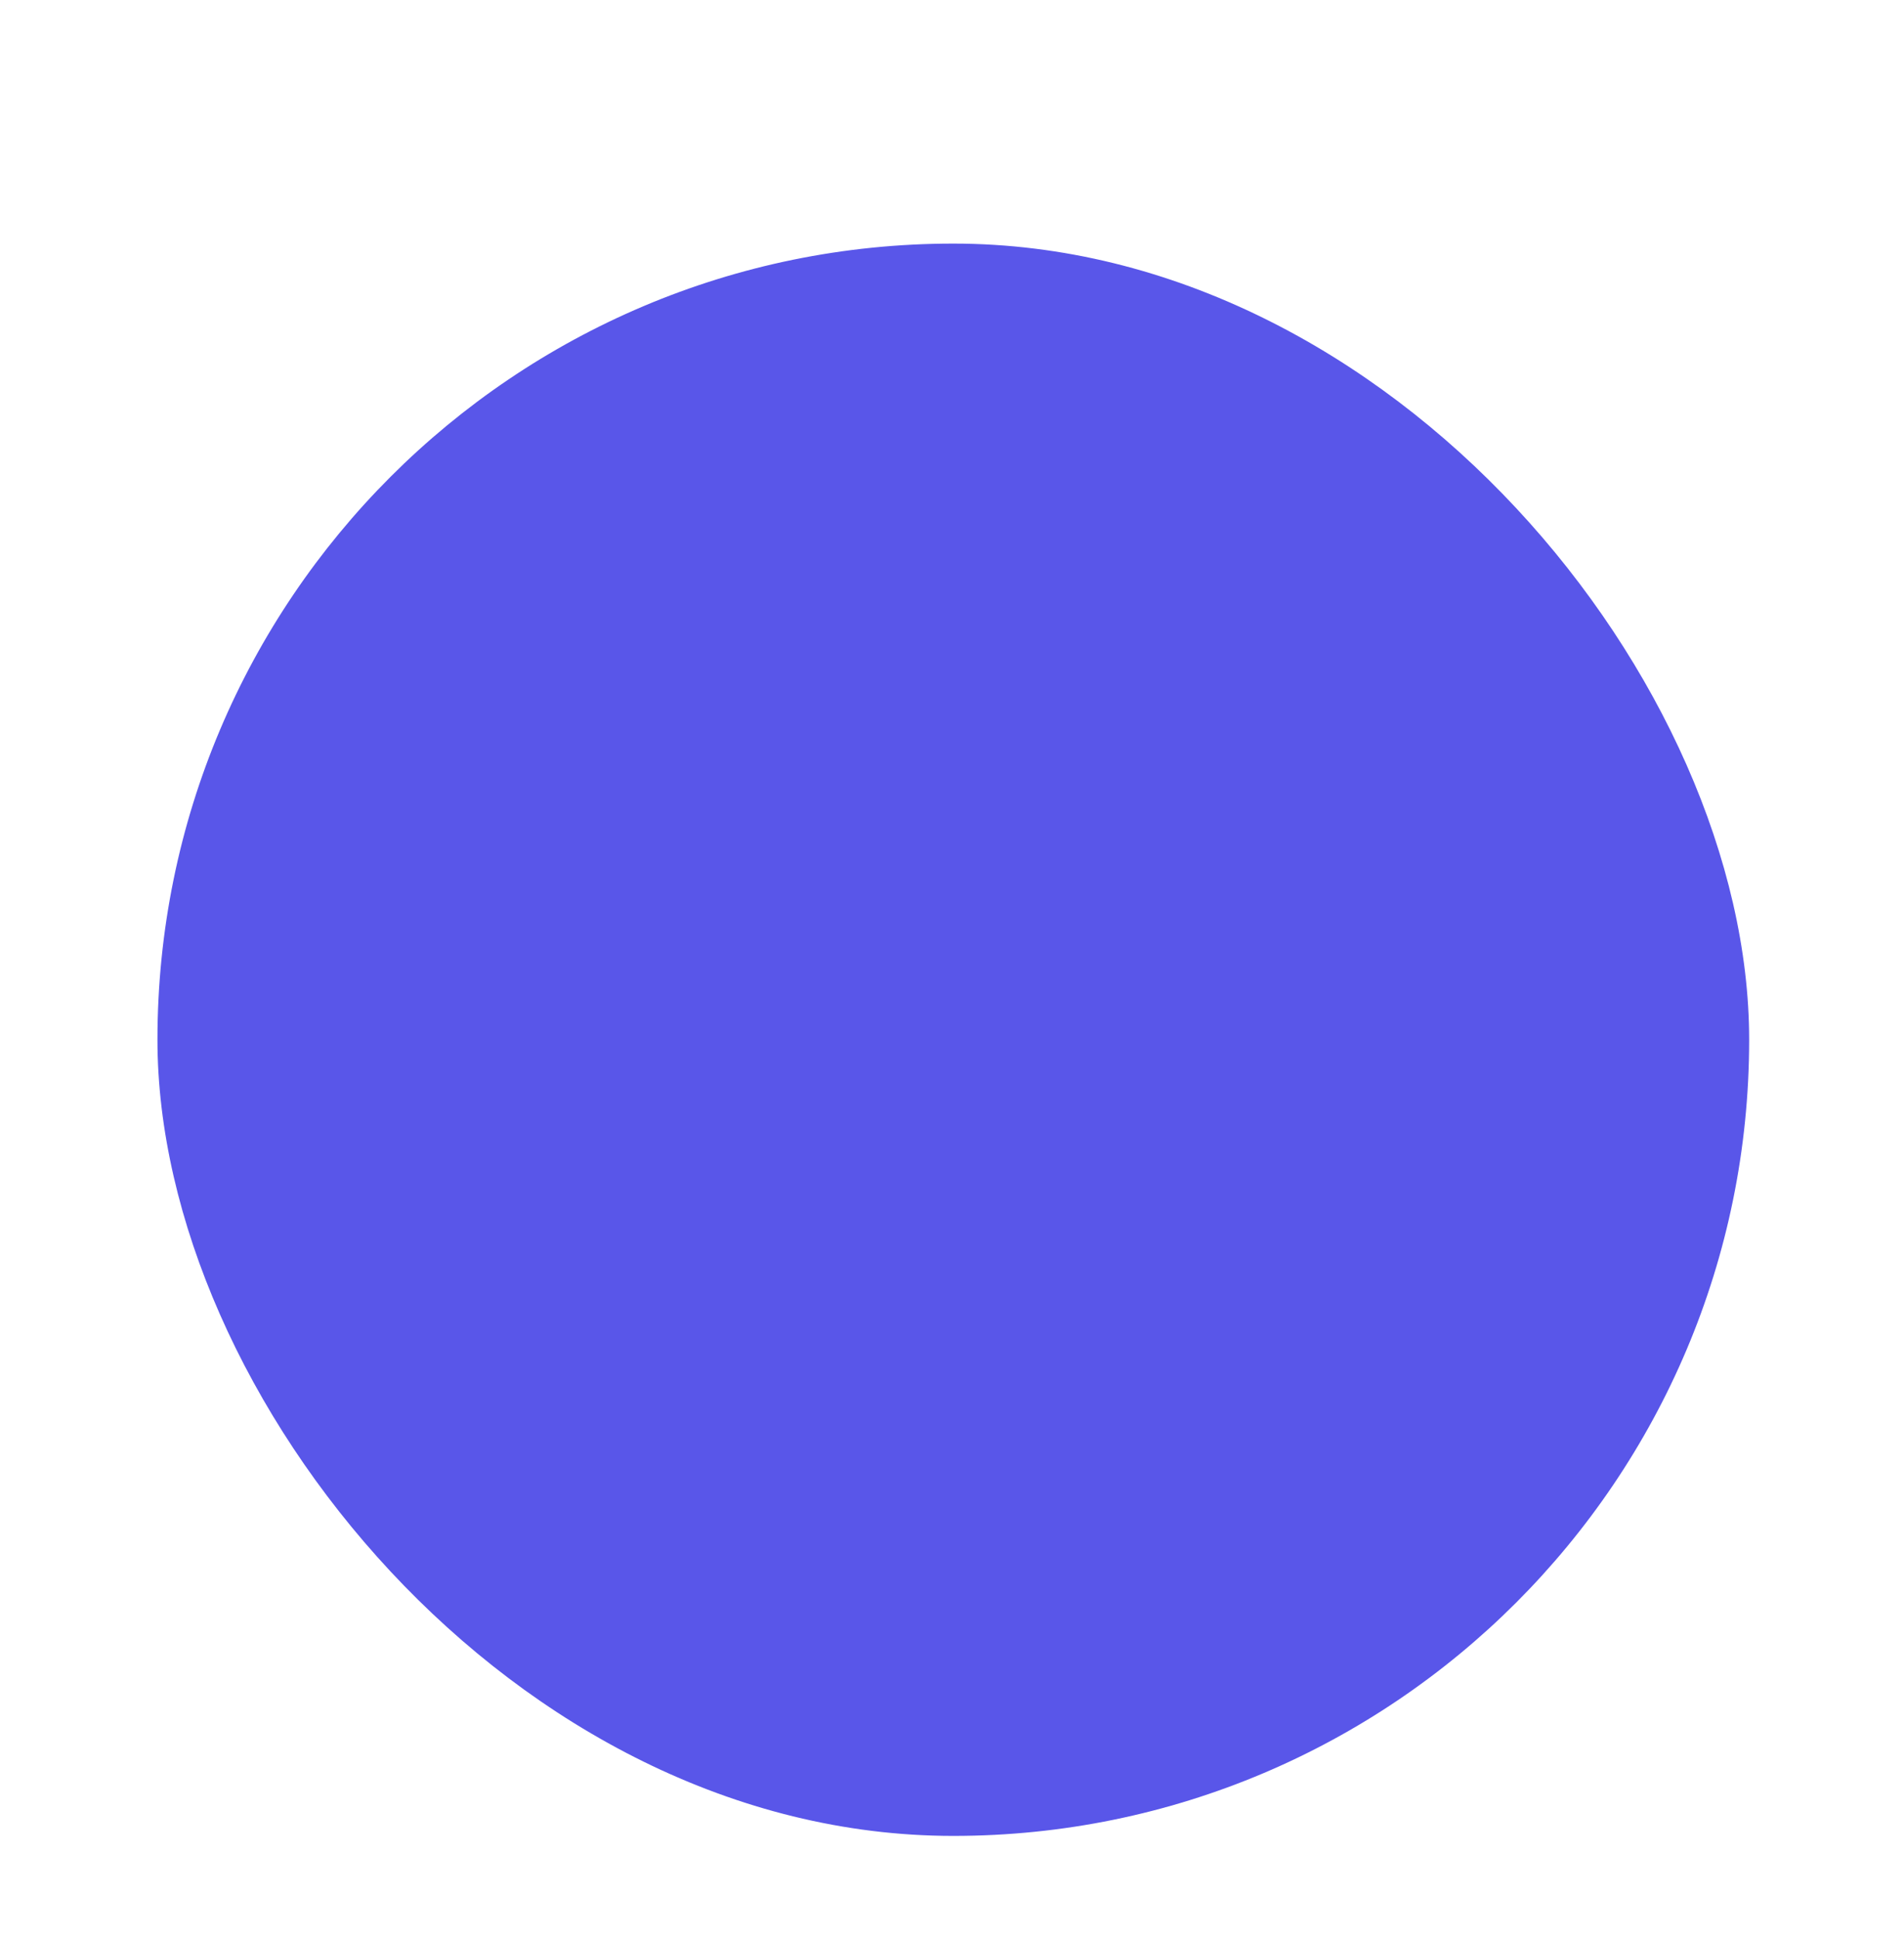 <svg width="56" height="57" viewBox="0 0 56 57" fill="none" xmlns="http://www.w3.org/2000/svg">
<g filter="url(#filter0_dd_162_837)">
<rect x="4.631" y="1.76" width="46.815" height="46.815" rx="23.408" fill="#5956E9"/>
</g>
<defs>
<filter id="filter0_dd_162_837" x="0.129" y="0.859" width="55.818" height="55.818" filterUnits="userSpaceOnUse" color-interpolation-filters="sRGB">
<feFlood flood-opacity="0" result="BackgroundImageFix"/>
<feColorMatrix in="SourceAlpha" type="matrix" values="0 0 0 0 0 0 0 0 0 0 0 0 0 0 0 0 0 0 127 0" result="hardAlpha"/>
<feMorphology radius="1.801" operator="erode" in="SourceAlpha" result="effect1_dropShadow_162_837"/>
<feOffset dy="1.801"/>
<feGaussianBlur stdDeviation="1.801"/>
<feComposite in2="hardAlpha" operator="out"/>
<feColorMatrix type="matrix" values="0 0 0 0 0 0 0 0 0 0 0 0 0 0 0 0 0 0 0.1 0"/>
<feBlend mode="normal" in2="BackgroundImageFix" result="effect1_dropShadow_162_837"/>
<feColorMatrix in="SourceAlpha" type="matrix" values="0 0 0 0 0 0 0 0 0 0 0 0 0 0 0 0 0 0 127 0" result="hardAlpha"/>
<feMorphology radius="0.9" operator="erode" in="SourceAlpha" result="effect2_dropShadow_162_837"/>
<feOffset dy="3.601"/>
<feGaussianBlur stdDeviation="2.701"/>
<feComposite in2="hardAlpha" operator="out"/>
<feColorMatrix type="matrix" values="0 0 0 0 0 0 0 0 0 0 0 0 0 0 0 0 0 0 0.1 0"/>
<feBlend mode="normal" in2="effect1_dropShadow_162_837" result="effect2_dropShadow_162_837"/>
<feBlend mode="normal" in="SourceGraphic" in2="effect2_dropShadow_162_837" result="shape"/>
</filter>
</defs>
</svg>
